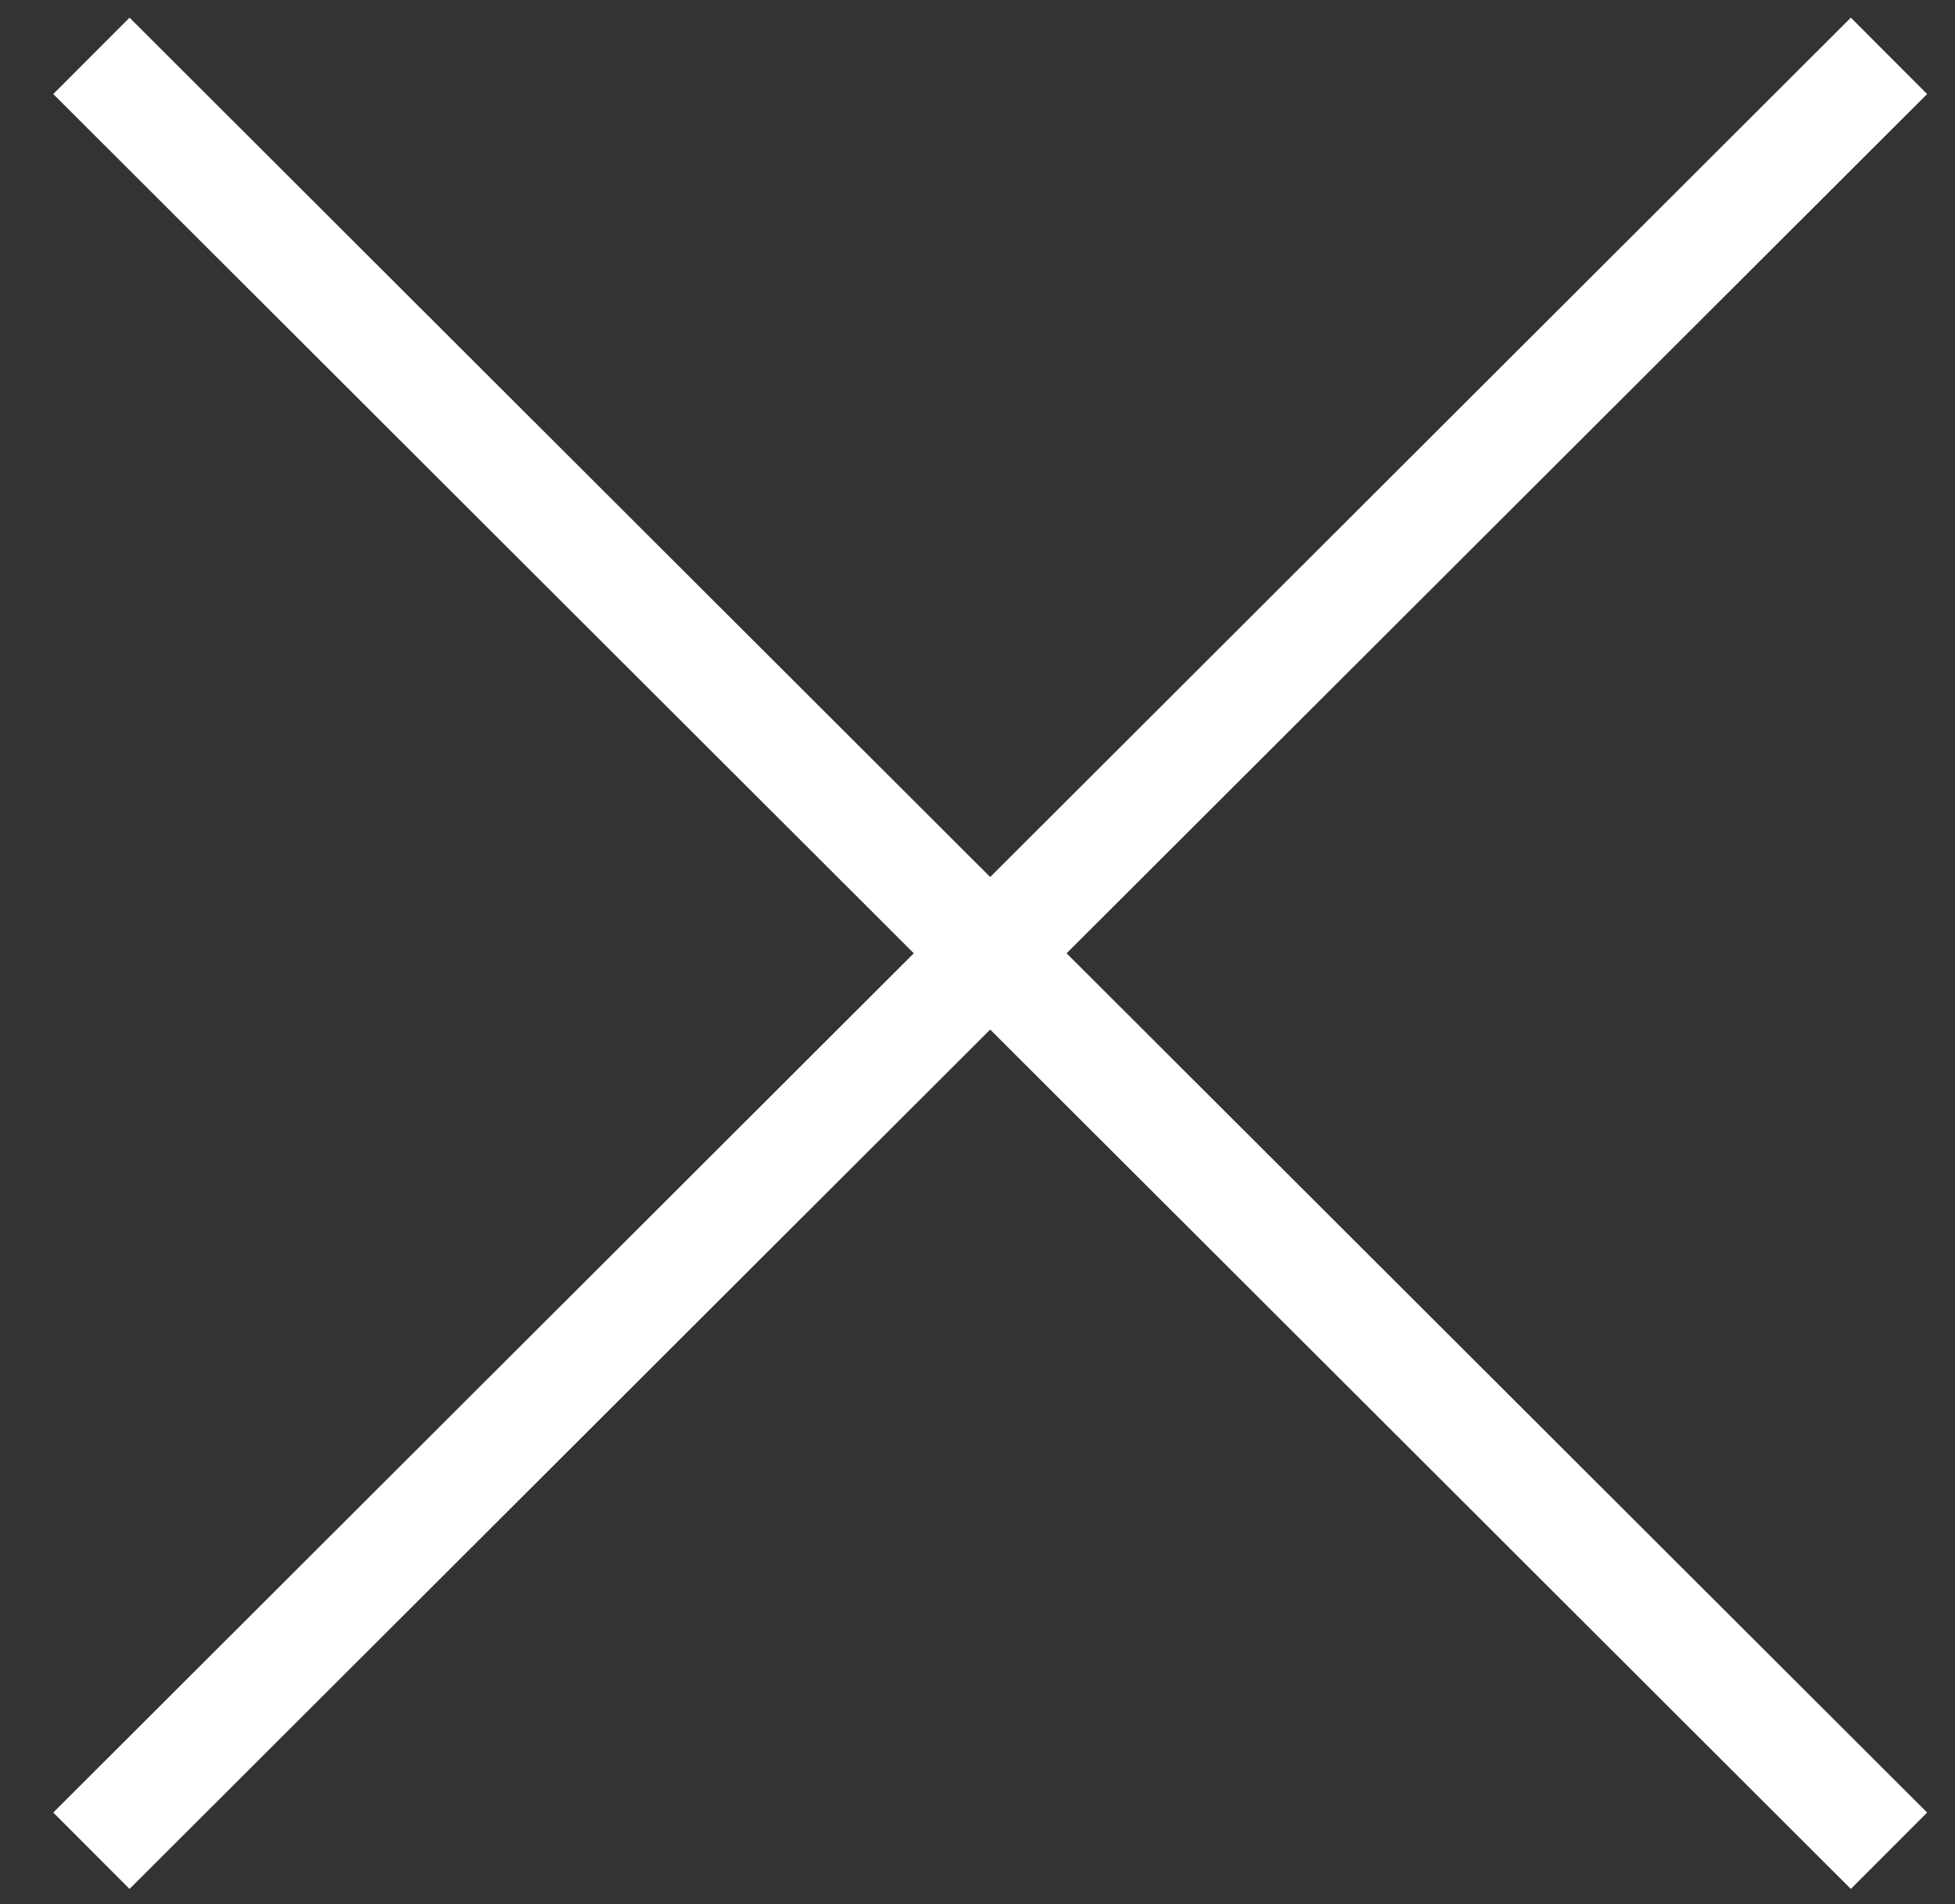 <?xml version="1.0" encoding="utf-8"?>
<!-- Generator: Adobe Illustrator 27.7.0, SVG Export Plug-In . SVG Version: 6.00 Build 0)  -->
<svg version="1.1" id="レイヤー_1" xmlns="http://www.w3.org/2000/svg" xmlns:xlink="http://www.w3.org/1999/xlink" x="0px"
	 y="0px" viewBox="0 0 77 75" style="enable-background:new 0 0 77 75;" xml:space="preserve">
<rect x="0" y="0" width="77" height="75" fill="#333333" stroke="none"/>
<style type="text/css">
	.st0{fill:none;stroke:#FFFFFF;stroke-width:4.252;stroke-miterlimit:10;}
</style>
<g>
	<line class="st0" x1="3.6" y1="2.2" x2="74.4" y2="72.9"/>
	<line class="st0" x1="3.6" y1="72.9" x2="74.4" y2="2.2"/>
</g>
</svg>
